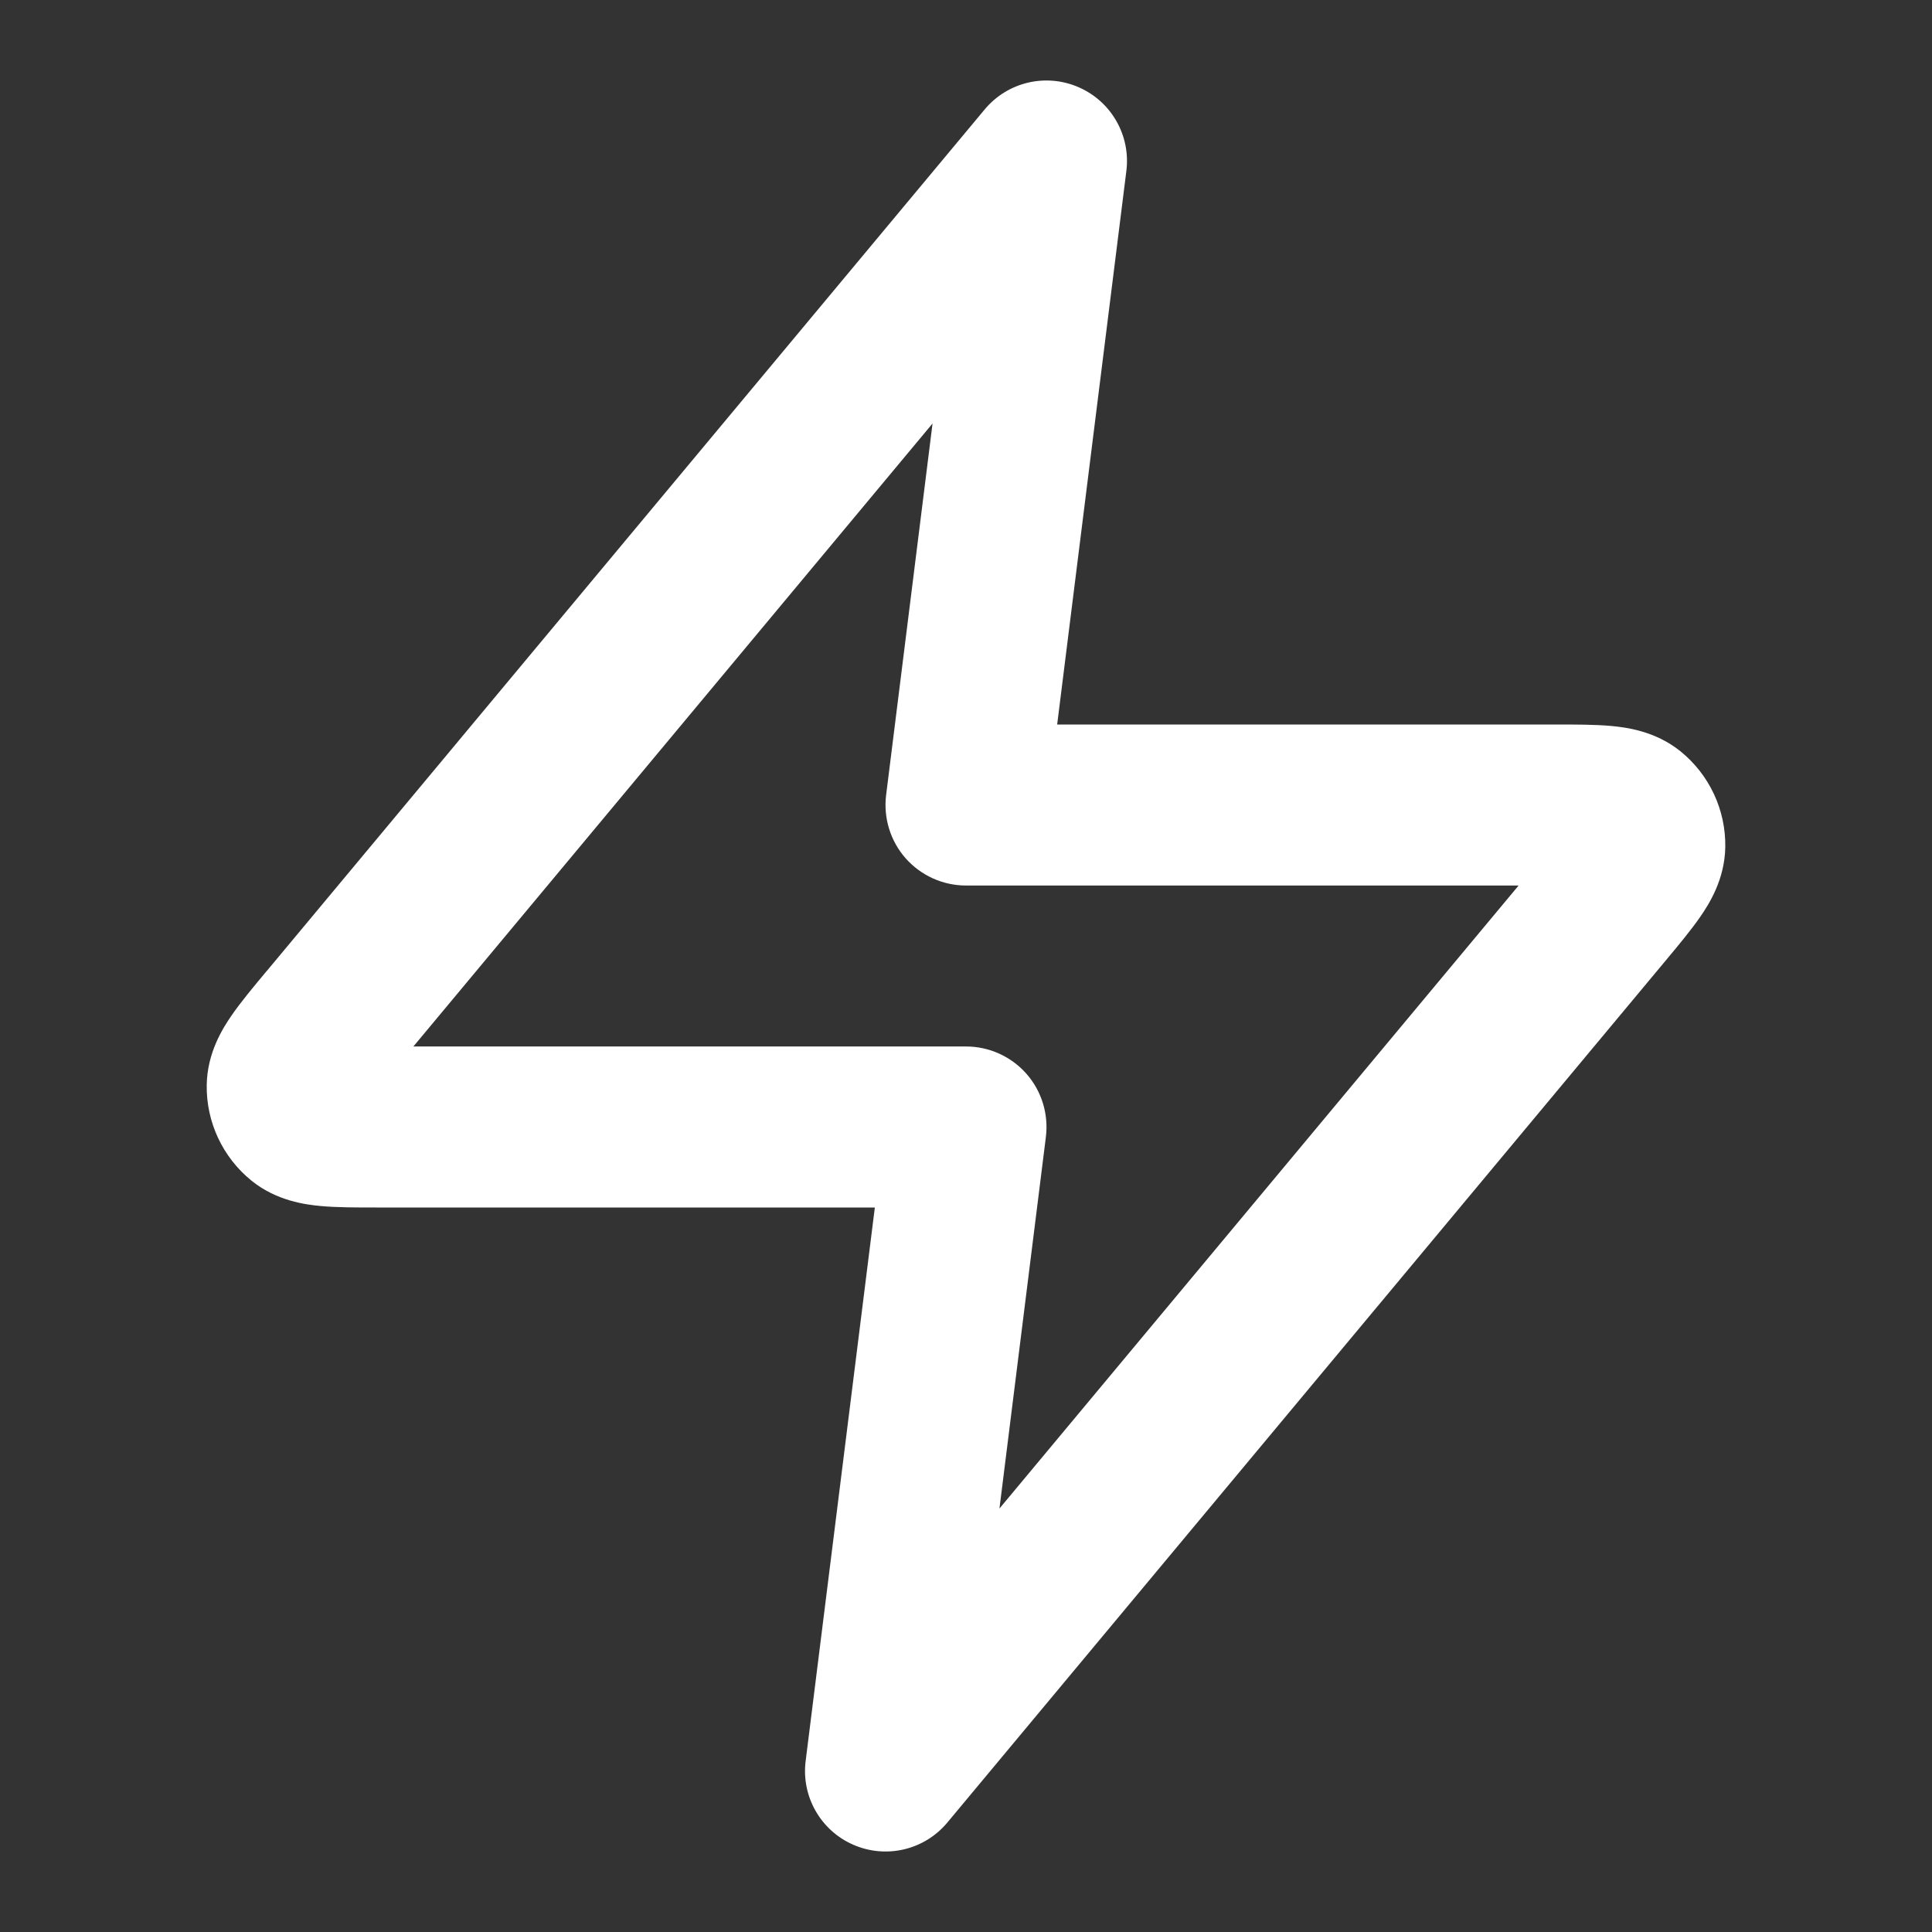 <svg width="32" height="32" viewBox="0 0 32 32" fill="none" xmlns="http://www.w3.org/2000/svg">
<rect x="0" y="0" width="32" height="32" fill="#333333" stroke="none"/>
<path fill-rule="evenodd" clip-rule="evenodd" d="M17.864 1.444C18.407 1.679 18.73 2.245 18.656 2.832L17.51 12L25.77 12C26.092 12 26.417 12 26.683 12.024C26.934 12.047 27.416 12.107 27.834 12.444C28.312 12.831 28.586 13.415 28.576 14.03C28.568 14.567 28.306 14.976 28.163 15.183C28.011 15.403 27.803 15.653 27.597 15.9L15.691 30.187C15.312 30.642 14.679 30.792 14.136 30.556C13.593 30.321 13.27 29.755 13.344 29.168L14.49 20L6.23 20C5.908 20 5.583 20 5.317 19.976C5.065 19.953 4.584 19.893 4.166 19.556C3.688 19.169 3.414 18.584 3.424 17.97C3.432 17.433 3.694 17.024 3.837 16.817C3.989 16.597 4.197 16.347 4.403 16.1C4.413 16.088 4.423 16.076 4.434 16.064L16.309 1.813C16.688 1.358 17.321 1.208 17.864 1.444ZM6.847 17.333H16C16.382 17.333 16.746 17.497 17 17.784C17.253 18.071 17.37 18.453 17.323 18.832L16.554 24.986L25.153 14.667H16C15.617 14.667 15.254 14.502 15 14.216C14.747 13.929 14.63 13.547 14.677 13.168L15.446 7.014L6.847 17.333Z" fill="white"/>
</svg>
